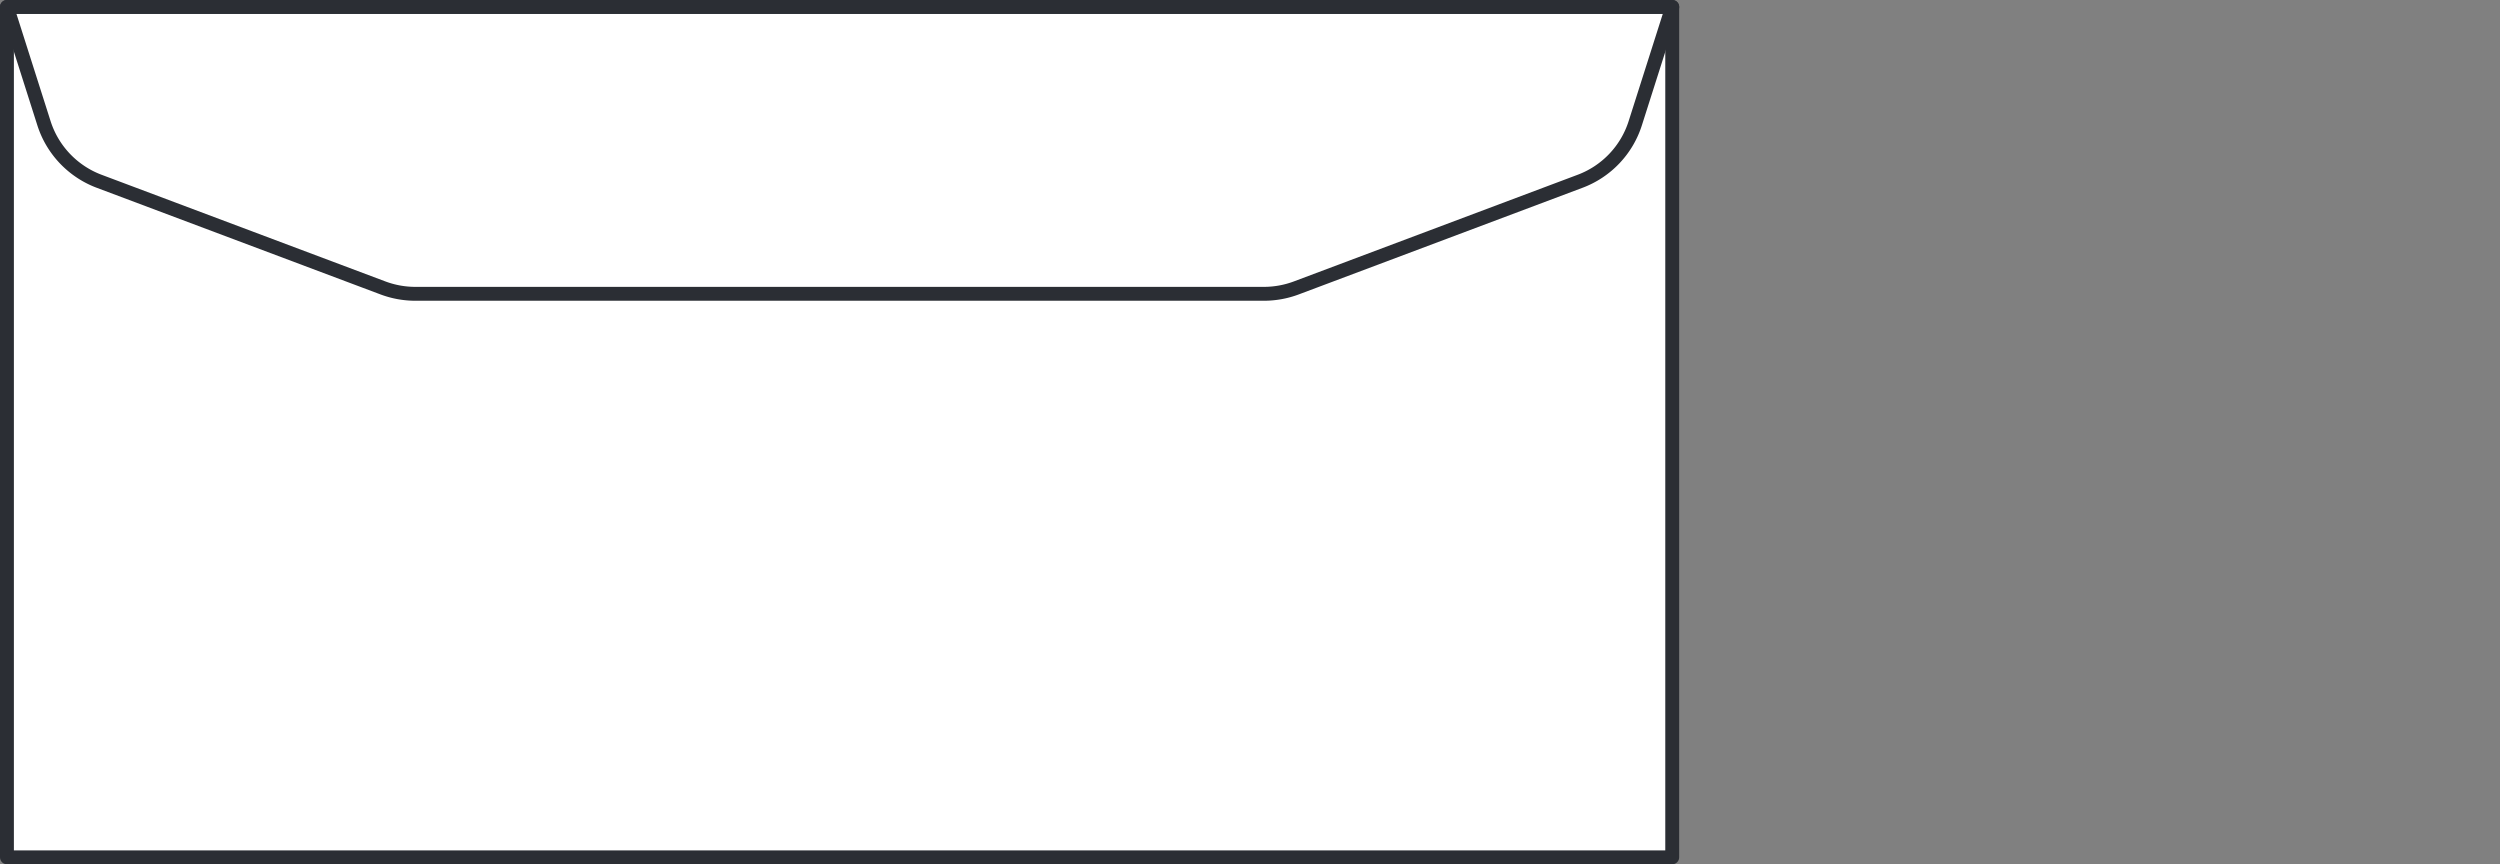 <svg xmlns="http://www.w3.org/2000/svg" xmlns:xlink="http://www.w3.org/1999/xlink" viewBox="0 0 90 31.114"><rect x="0" y="0" width="90" height="31.114" fill="#808080" stroke="none"/><defs><style>.a,.e{fill:none;}.b,.c{fill:#fff;}.b{opacity:0;}.d{clip-path:url(#a);}.e{stroke:#2b2e34;stroke-linecap:round;stroke-linejoin:round;stroke-width:0.5px;}</style><clipPath id="a"><path class="a" d="M0,0H60.453V-31.114H0Z"/></clipPath></defs><g transform="translate(-187 -670)"><rect class="b" width="90" height="31" transform="translate(187 670)"/><g transform="translate(187 701.114)"><path class="c" d="M.25-.25H60.2V-30.864H.25Z"/><g class="d"><path class="e" d="M.25-30.864H60.2V-.25H.25Z"/><g transform="translate(45.502 -20.537)"><path class="e" d="M0,0H-30.551a3.316,3.316,0,0,1-1.163-.211l-10.218-3.84A3.308,3.308,0,0,1-43.92-6.143l-1.332-4.184H14.7L13.368-6.143a3.3,3.3,0,0,1-1.987,2.092L1.163-.211A3.324,3.324,0,0,1,0,0Z"/></g></g></g></g></svg>